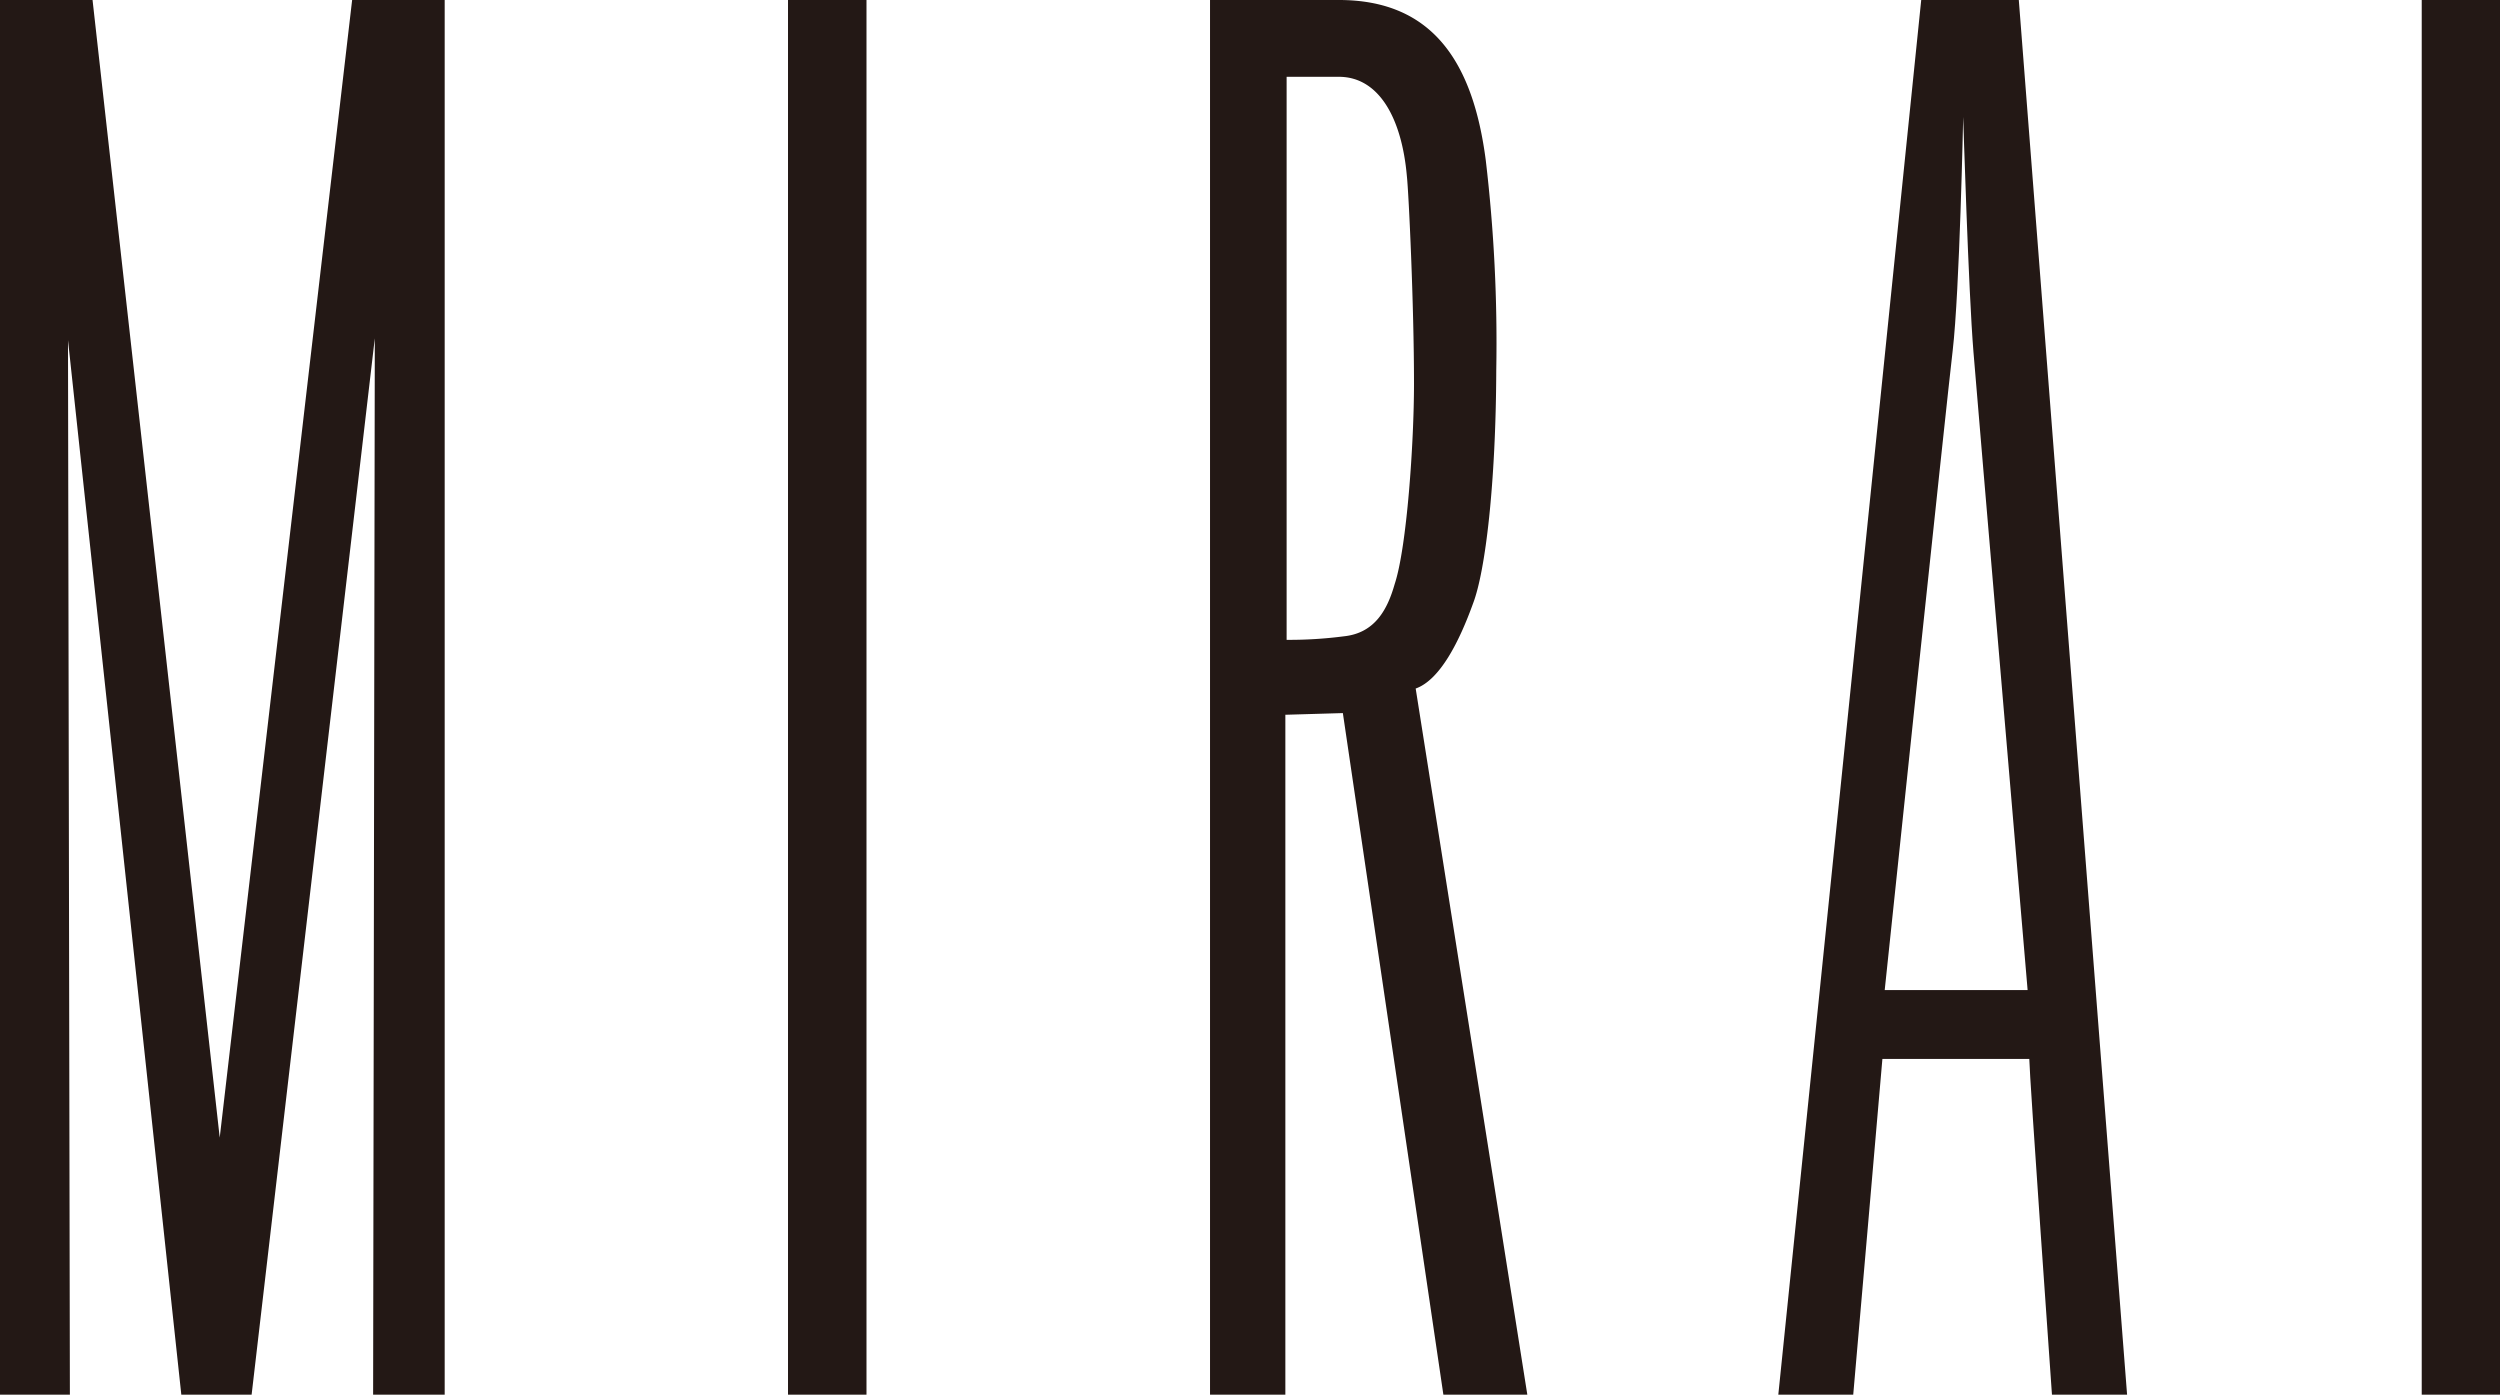 <svg id="レイヤー_1" data-name="レイヤー 1" xmlns="http://www.w3.org/2000/svg" viewBox="0 0 119.13 66.46"><defs><style>.cls-1{fill:#231815;}</style></defs><title>logo</title><path class="cls-1" d="M18.79,67.25l.08-50.34L13,67.25H9.65L4.25,17l.09,50.26H1V.79H5.42L11.48,55,17.79.79H22.2V67.25Z" transform="translate(-1.01 -0.79)"/><path class="cls-1" d="M38.56,67.25V.79H42.3V67.25Z" transform="translate(-1.01 -0.79)"/><path class="cls-1" d="M71.21,29.53c-.66,1.83-1.58,3.66-2.74,4.07l5.32,33.65h-4L65,34.77l-2.74.08v32.4H58.67V.79h6.14c4.49,0,6.4,3,7,7.64a74.1,74.1,0,0,1,.5,10C72.29,23.88,71.79,28,71.21,29.53ZM68.05,9.18c-.24-2.74-1.32-4.73-3.24-4.73H62.32V31.28a20.15,20.15,0,0,0,2.74-.17c1.5-.16,2.08-1.33,2.41-2.49.58-1.75.92-6.73.92-9.55C68.39,15.33,68.14,10,68.05,9.18Z" transform="translate(-1.01 -0.79)"/><path class="cls-1" d="M89.32,67.25H85.75L92.56.79h4.65l5.16,66.46H98.79s-1.08-15.29-1.08-16h-7C90.65,52,89.32,67.25,89.32,67.25Zm5.73-49.68c-.24-2.91-.49-11.21-.49-11.21s-.17,8.3-.5,11.13c-.25,2.07-3.24,30.4-3.24,30.48h6.81C97.63,47.89,95.22,19.73,95.05,17.57Z" transform="translate(-1.01 -0.79)"/><path class="cls-1" d="M116.41,67.25V.79h3.73V67.25Z" transform="translate(-1.01 -0.79)"/></svg>